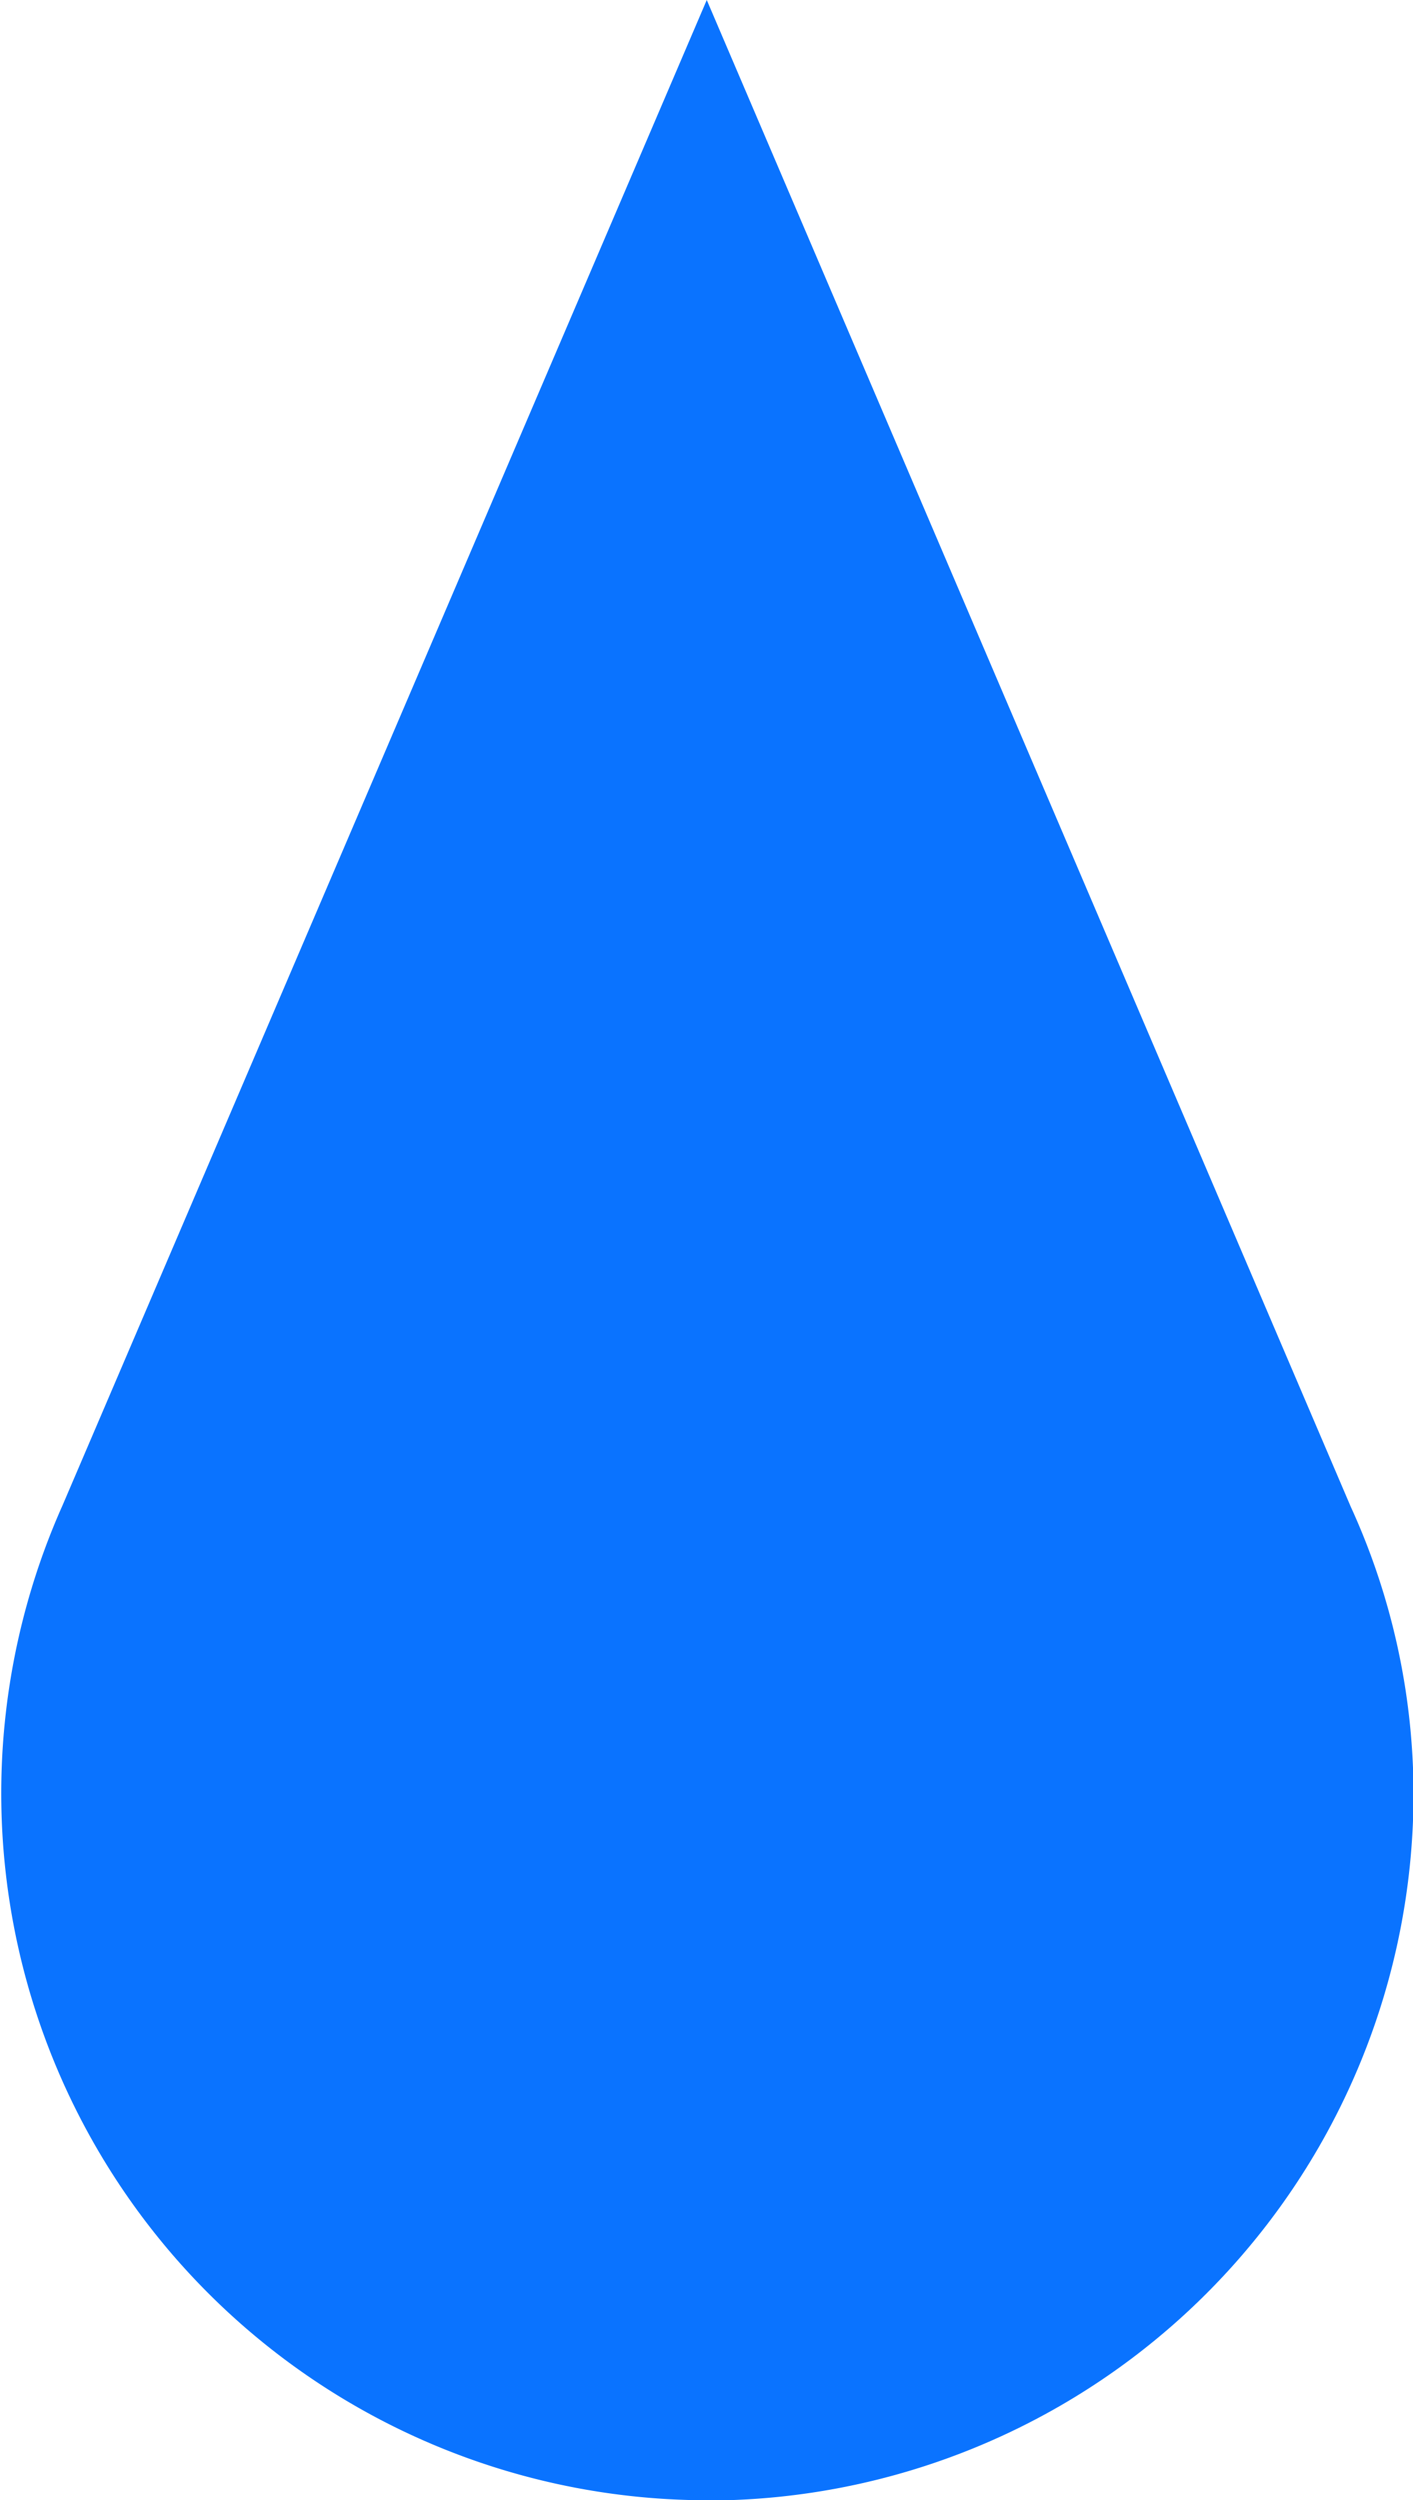 <svg xmlns="http://www.w3.org/2000/svg" viewBox="0 0 53.98 95.49">
    <defs>
        <style>.cls-1{fill:#0A73FF;}</style>
    </defs>
    <g id="图层_2" data-name="图层 2">
        <g id="图层_1-2" data-name="图层 1">
            <path class="cls-1"
                  d="M27,95.49h0a27,27,0,0,1-24.61-38L27,0,51.6,57.54A26.43,26.43,0,0,1,54,68.5a27,27,0,0,1-27,27"/>
        </g>
    </g>
</svg>